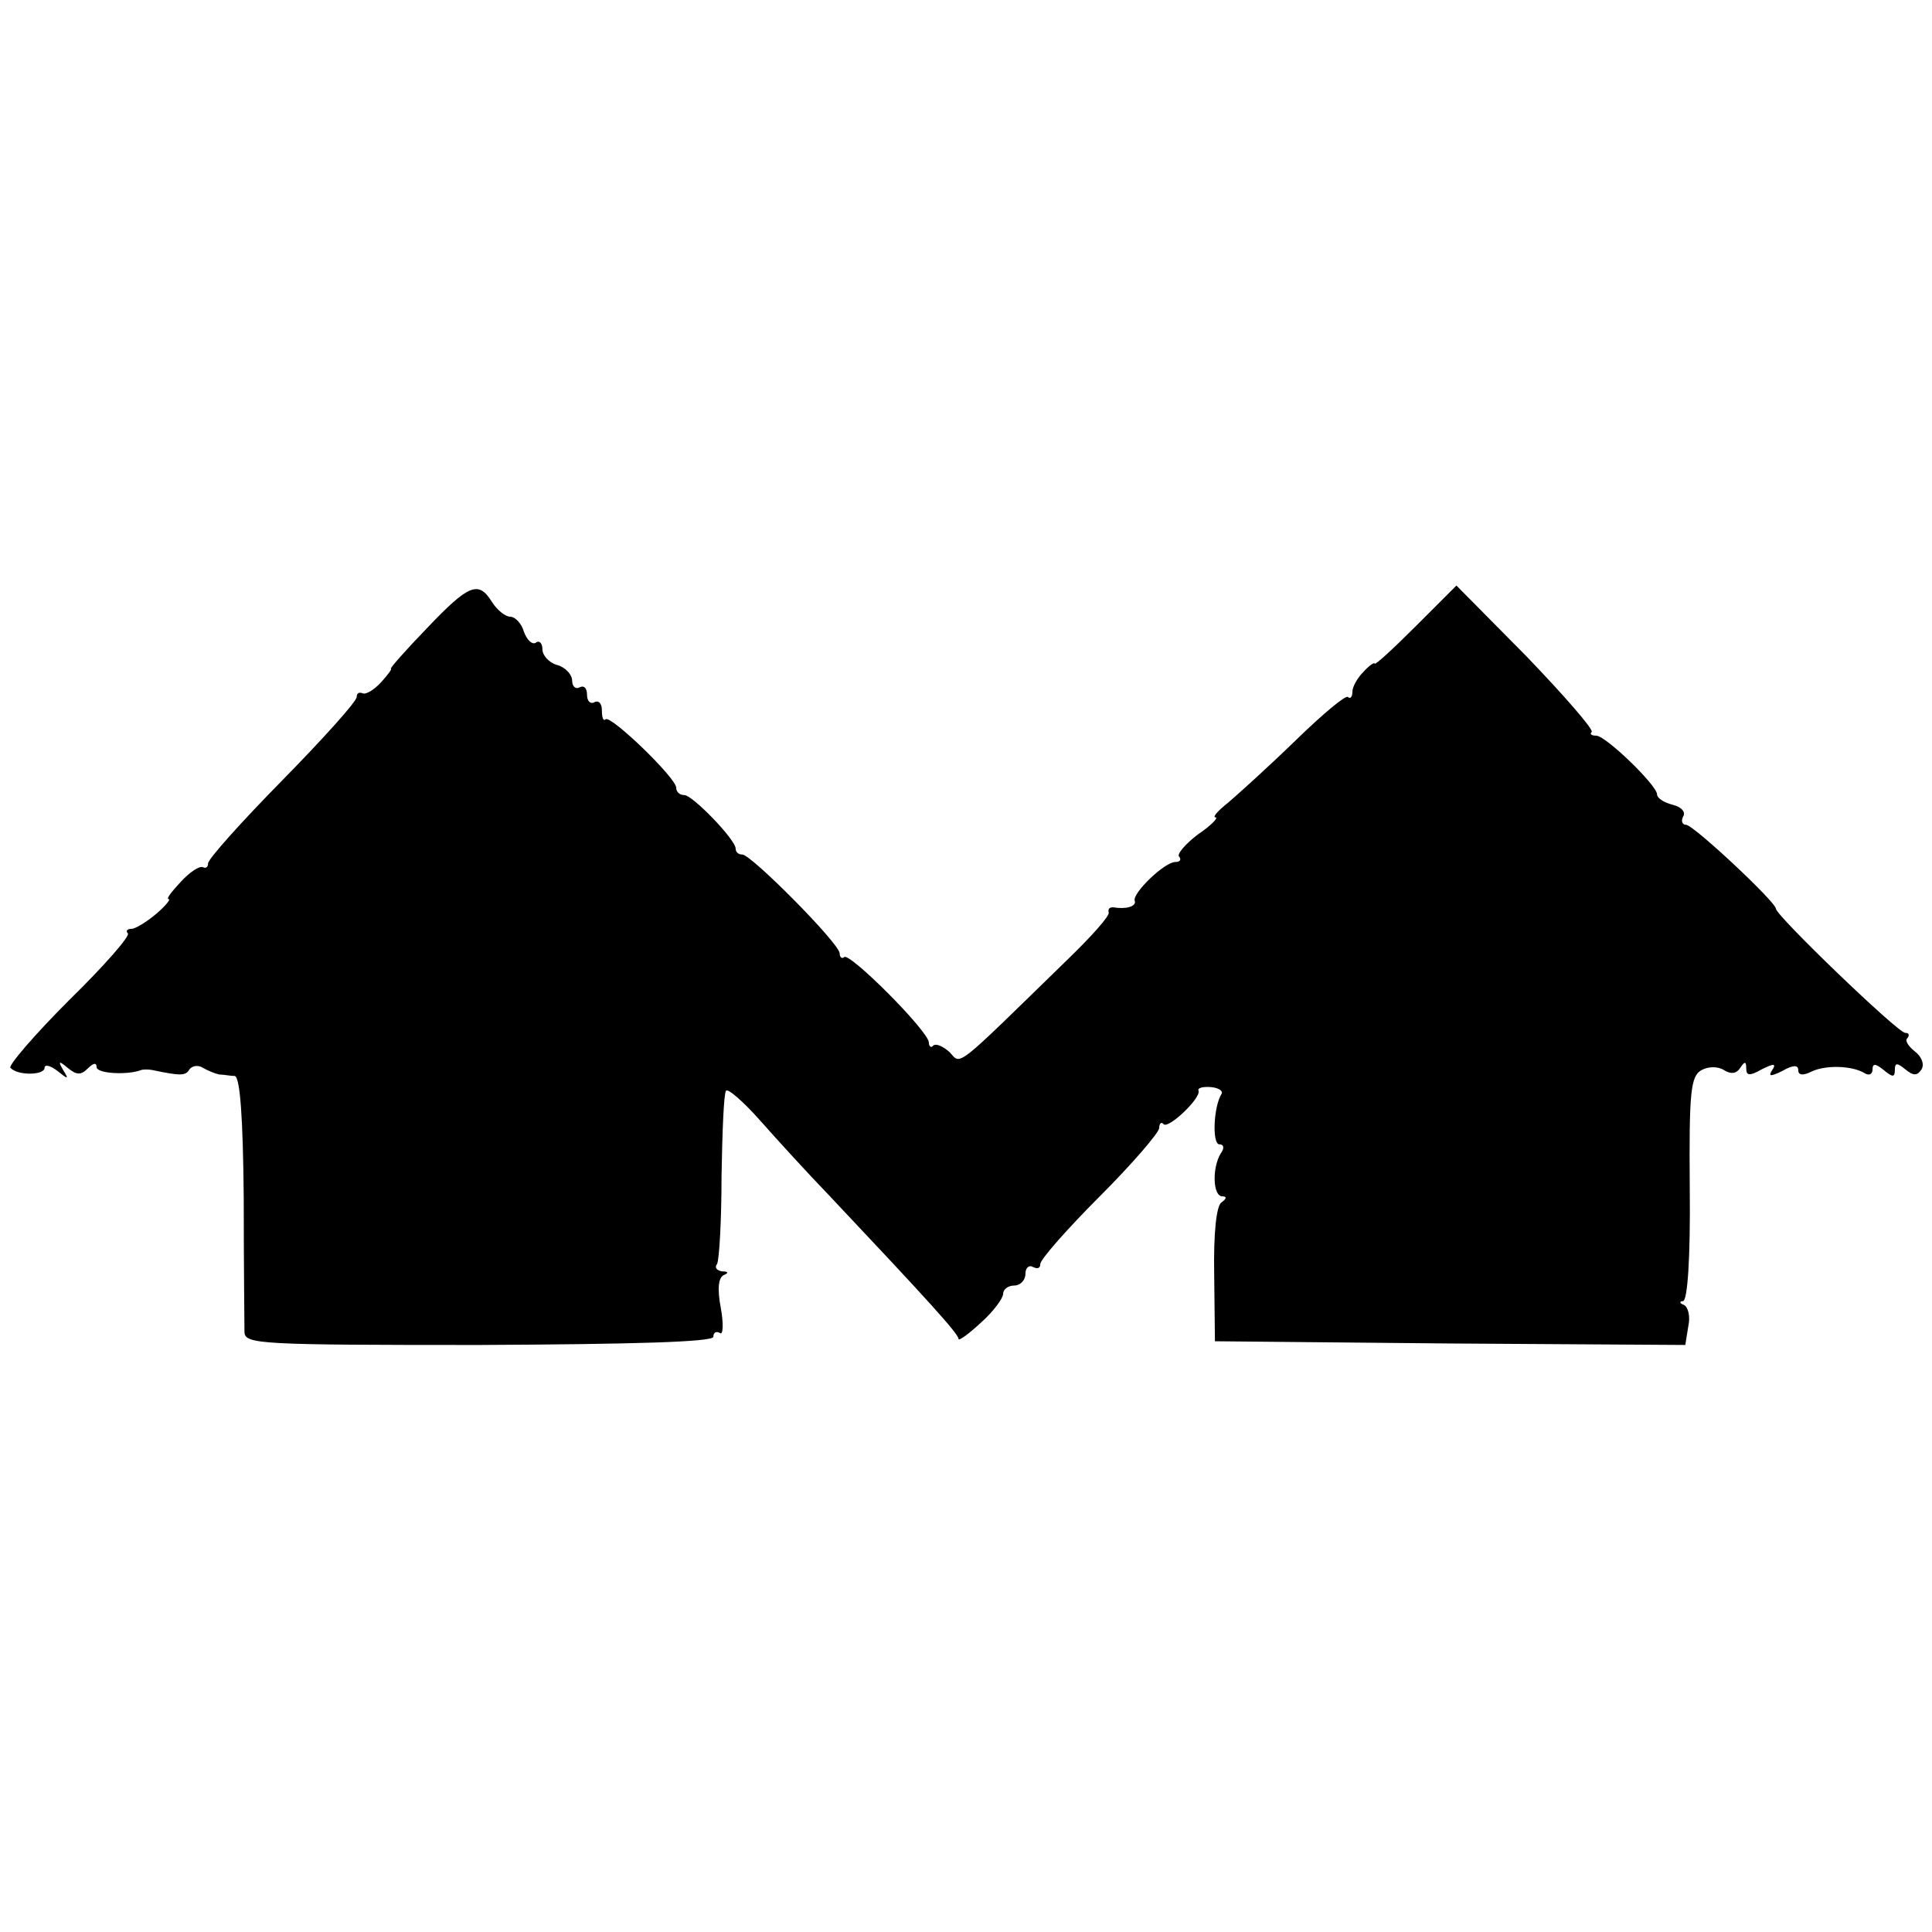 <?xml version="1.0" standalone="no"?>
<!DOCTYPE svg PUBLIC "-//W3C//DTD SVG 20010904//EN"
 "http://www.w3.org/TR/2001/REC-SVG-20010904/DTD/svg10.dtd">
<svg version="1.0" xmlns="http://www.w3.org/2000/svg"
 width="260pt" height="260pt" viewBox="0 0 260 260"
 preserveAspectRatio="xMidYMid meet">
<g transform="translate(0,260) scale(0.1,-0.1)"
fill="#000000" stroke="none">
<path d="M574 1754 c-29 -30 -50 -54 -48 -54 2 0 -4 -8 -13 -18 -10 -11 -21
-17 -25 -15 -5 2 -8 0 -8 -5 0 -6 -45 -56 -100 -112 -55 -56 -100 -106 -100
-112 0 -5 -3 -7 -7 -5 -5 2 -18 -7 -30 -20 -12 -13 -20 -23 -16 -23 3 0 -4 -9
-17 -20 -13 -11 -28 -20 -33 -20 -6 0 -8 -3 -5 -6 4 -3 -32 -44 -79 -90 -47
-47 -82 -88 -79 -91 10 -11 46 -10 46 0 0 5 8 3 17 -4 15 -12 16 -12 8 1 -7
12 -6 13 6 3 12 -10 18 -10 27 -1 8 8 12 8 12 2 0 -9 42 -11 60 -4 3 1 10 1
15 0 38 -8 45 -8 50 1 4 5 12 6 18 2 7 -4 17 -8 22 -9 6 0 15 -2 21 -2 7 -2
11 -54 12 -164 0 -90 1 -171 1 -181 1 -16 22 -17 316 -17 207 1 315 4 315 11
0 6 4 8 9 5 4 -3 5 12 1 34 -5 26 -3 41 4 44 7 3 6 5 -2 5 -7 1 -11 5 -7 10 3
6 6 59 6 118 1 59 3 111 6 115 2 4 23 -14 46 -40 23 -26 65 -72 94 -102 131
-139 173 -185 173 -192 0 -3 14 7 30 22 17 15 30 33 30 39 0 6 7 11 15 11 8 0
15 7 15 16 0 8 5 12 10 9 6 -3 10 -2 10 4 0 6 36 47 80 91 44 44 80 86 80 92
0 6 3 9 6 5 7 -6 50 35 47 45 -2 4 6 6 17 5 10 -1 16 -5 14 -9 -11 -17 -13
-68 -3 -68 6 0 7 -5 2 -12 -12 -19 -11 -58 2 -58 6 0 6 -3 -1 -8 -7 -4 -11
-41 -10 -97 l1 -90 316 -3 317 -2 4 25 c3 13 0 26 -6 29 -6 2 -6 5 -1 5 6 1
10 58 9 152 -1 129 1 151 16 159 9 5 22 5 30 0 9 -6 17 -5 22 3 6 9 8 9 8 -1
0 -10 5 -10 21 -1 16 8 20 8 14 -1 -6 -9 -2 -9 14 -1 14 8 21 8 21 1 0 -7 6
-8 18 -2 19 9 54 8 71 -2 6 -4 11 -2 11 5 0 8 4 8 15 -1 12 -10 15 -10 15 0 0
10 3 10 14 1 11 -9 16 -9 22 0 4 7 0 17 -9 24 -9 7 -14 15 -10 18 3 4 2 7 -3
7 -10 0 -174 158 -174 167 0 9 -111 113 -121 113 -5 0 -7 5 -4 11 4 6 -2 13
-14 16 -12 3 -21 9 -21 14 0 12 -69 79 -82 79 -6 0 -9 2 -6 5 3 3 -37 49 -88
102 l-94 95 -55 -55 c-30 -30 -55 -53 -55 -50 0 2 -7 -2 -15 -11 -8 -8 -15
-20 -15 -27 0 -7 -3 -10 -6 -7 -3 3 -34 -23 -70 -58 -36 -35 -77 -72 -91 -84
-14 -11 -22 -20 -17 -20 4 0 -6 -11 -24 -23 -17 -13 -29 -27 -25 -30 3 -4 1
-7 -5 -7 -15 0 -58 -42 -55 -52 3 -8 -12 -12 -29 -9 -5 0 -7 -2 -6 -7 2 -4
-23 -32 -54 -62 -156 -152 -144 -143 -160 -126 -9 8 -18 12 -22 9 -3 -4 -6 -1
-6 4 0 15 -107 122 -114 115 -3 -3 -6 0 -6 5 0 13 -119 133 -131 133 -5 0 -9
3 -9 8 0 12 -58 72 -69 72 -6 0 -11 4 -11 10 0 13 -88 98 -95 92 -3 -3 -5 2
-5 12 0 9 -4 14 -10 11 -5 -3 -10 1 -10 10 0 9 -4 13 -10 10 -5 -3 -10 1 -10
9 0 8 -9 18 -20 21 -11 3 -20 13 -20 21 0 8 -4 13 -9 9 -5 -3 -12 4 -16 15 -3
11 -12 20 -18 20 -7 0 -18 9 -25 20 -18 29 -31 24 -88 -36z"/>
</g>
</svg>

